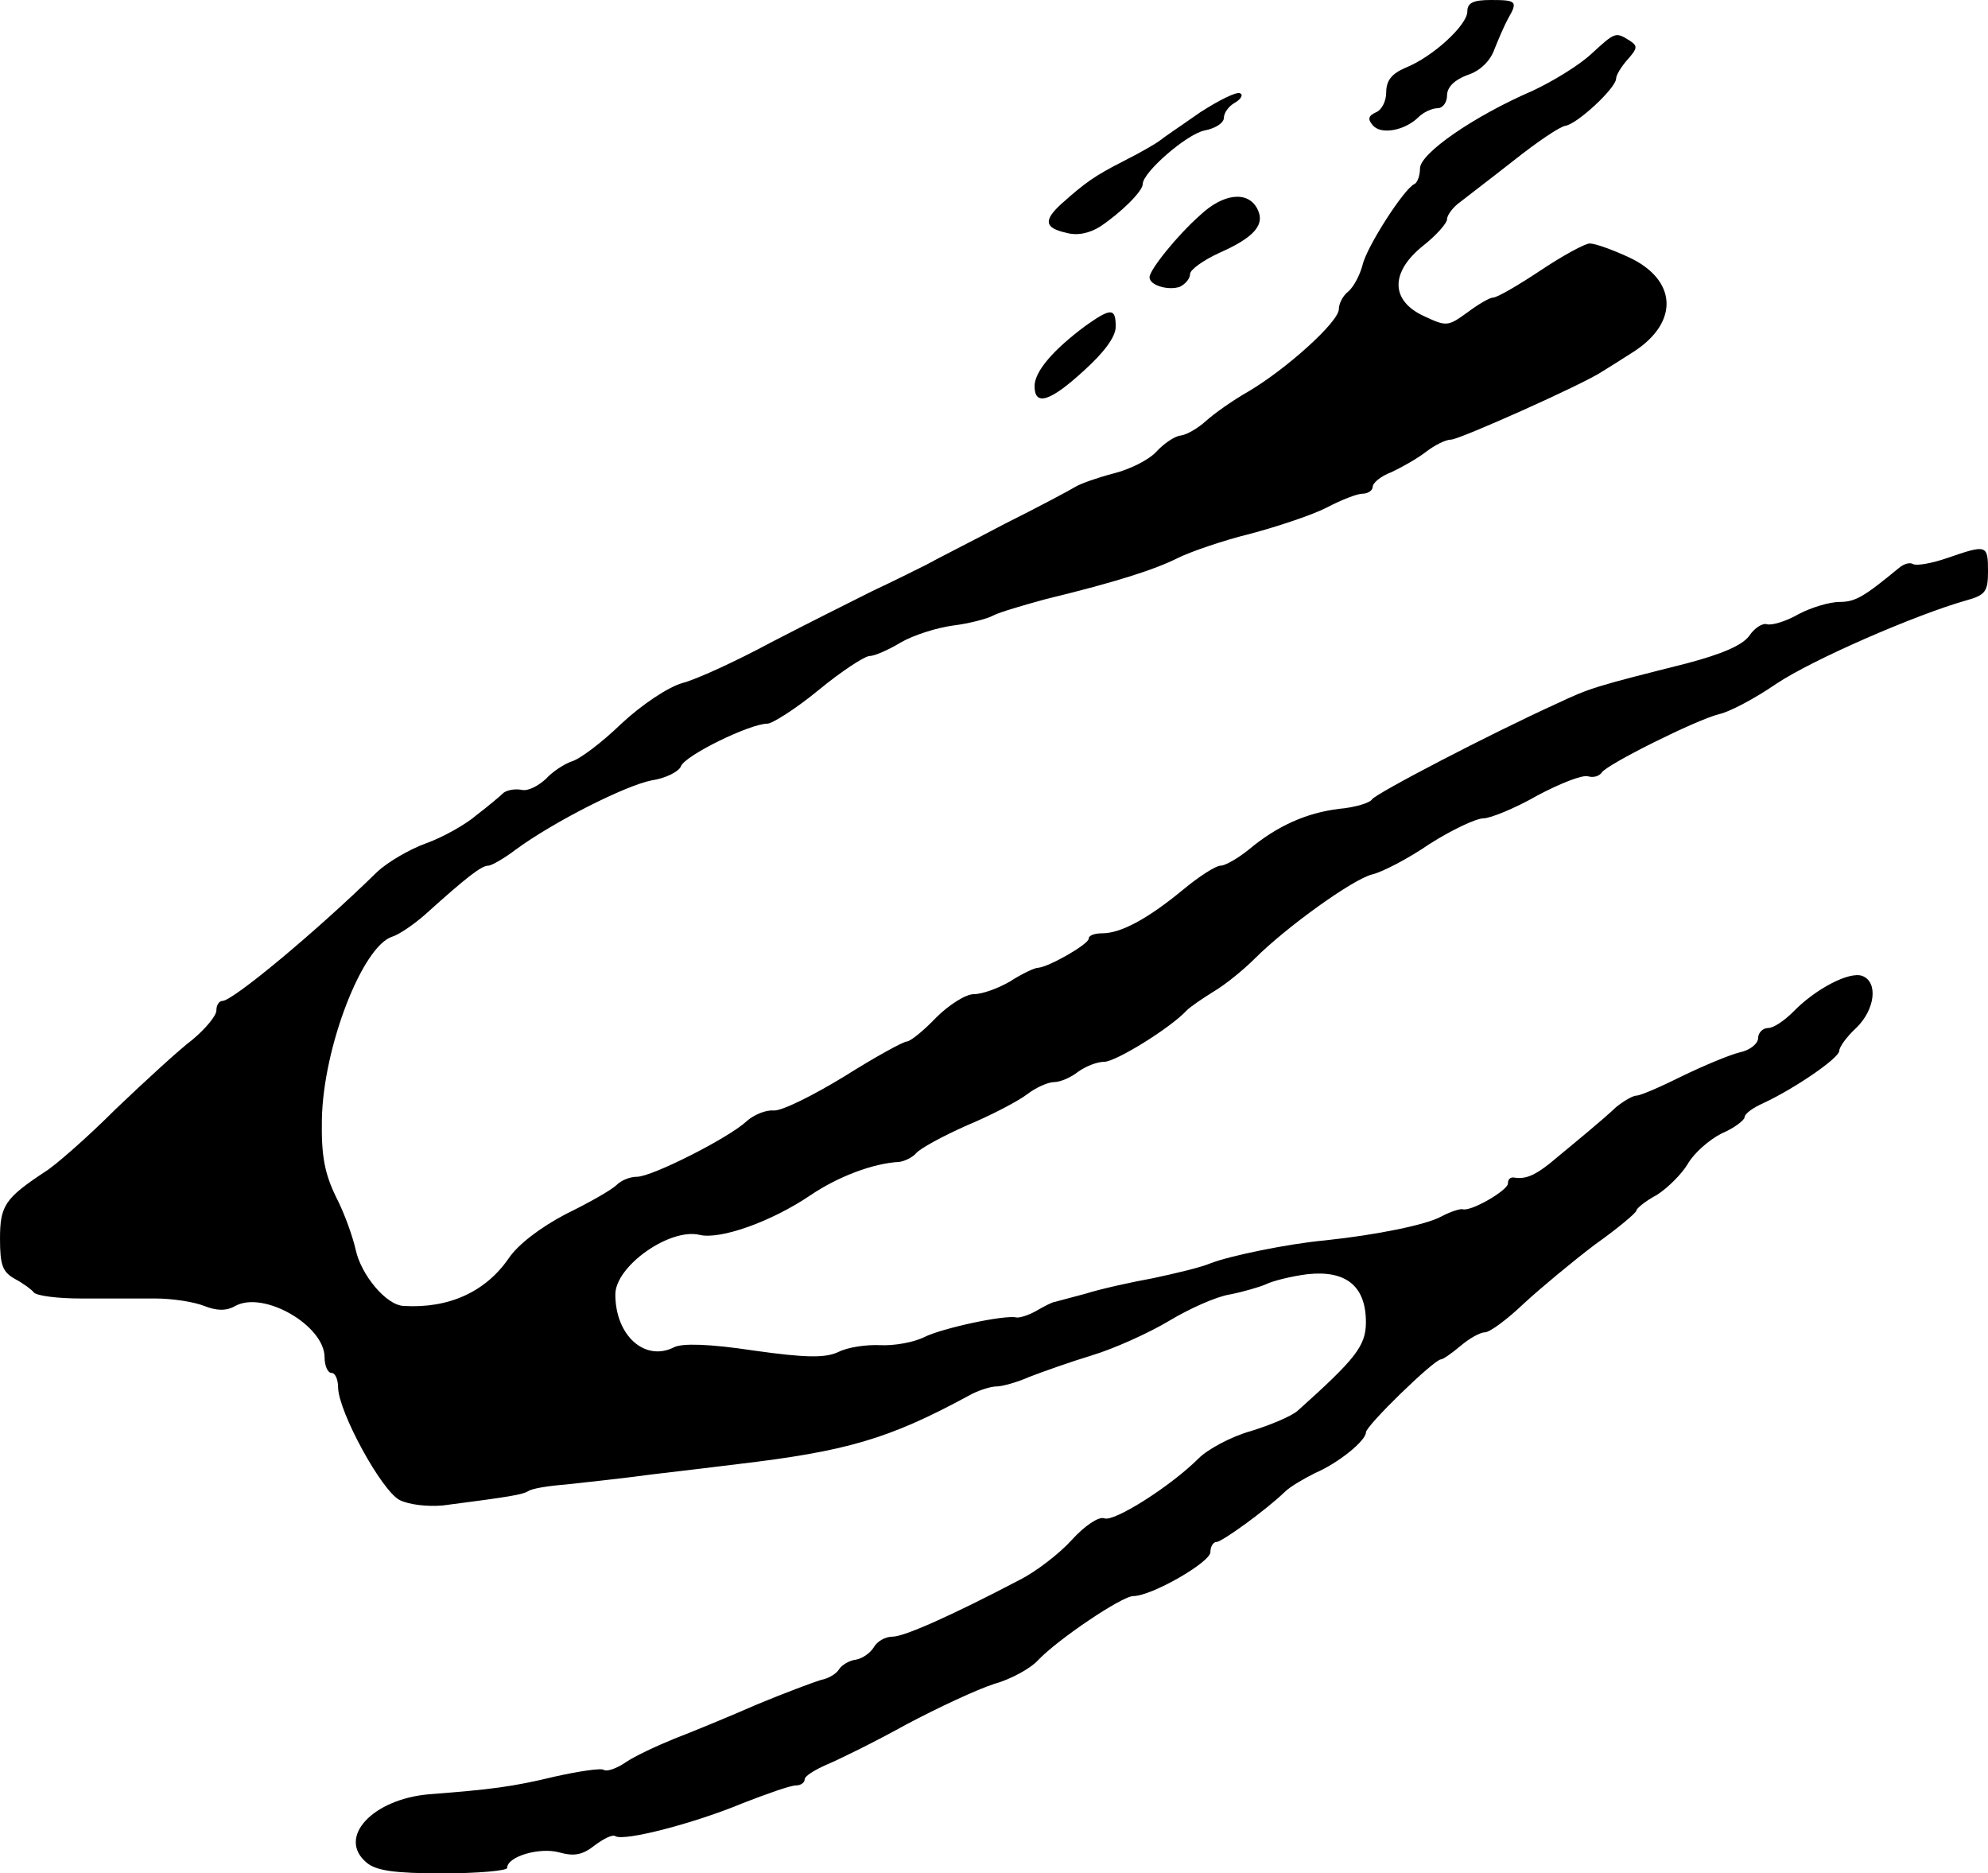 <?xml version="1.0" standalone="no"?>
<!DOCTYPE svg PUBLIC "-//W3C//DTD SVG 20010904//EN"
 "http://www.w3.org/TR/2001/REC-SVG-20010904/DTD/svg10.dtd">
<svg version="1.0" xmlns="http://www.w3.org/2000/svg"
 width="294pt" height="277pt" viewBox="0 0 294 277"
 preserveAspectRatio="xMidYMid meet">
<g transform="translate(0,277) scale(0.1,-0.1)"
fill="#000000" stroke="none">
<path d="M2170 2753 c0 -20 -51 -67 -91 -83 -21 -9 -29 -19 -29 -37 0 -13 -7
-26 -15 -29 -11 -5 -13 -10 -5 -19 12 -15 48 -8 68 12 7 7 20 13 28 13 8 0 14
9 14 19 0 12 11 23 30 30 19 6 34 21 40 38 6 15 15 36 20 45 15 26 13 28 -25
28 -26 0 -35 -4 -35 -17z"/>
<path d="M2353 2690 c-17 -16 -56 -40 -86 -54 -88 -38 -167 -93 -167 -115 0
-11 -4 -21 -8 -23 -15 -6 -71 -93 -77 -120 -4 -15 -13 -32 -21 -39 -8 -6 -14
-18 -14 -26 0 -19 -78 -89 -134 -122 -23 -13 -51 -33 -62 -43 -12 -11 -29 -21
-38 -22 -9 -1 -25 -12 -36 -24 -11 -12 -39 -26 -63 -32 -23 -6 -49 -15 -57
-20 -8 -5 -55 -30 -105 -55 -49 -26 -101 -52 -115 -60 -14 -7 -50 -25 -80 -39
-30 -15 -98 -49 -150 -76 -52 -28 -111 -55 -131 -60 -21 -6 -60 -32 -90 -60
-29 -28 -62 -53 -74 -56 -11 -4 -28 -15 -38 -26 -11 -10 -26 -18 -35 -16 -10
2 -21 0 -27 -4 -5 -5 -23 -20 -40 -33 -16 -14 -50 -33 -75 -42 -25 -9 -57 -28
-72 -42 -92 -90 -214 -191 -229 -191 -5 0 -9 -6 -9 -14 0 -8 -16 -27 -35 -43
-20 -15 -71 -62 -114 -103 -42 -42 -90 -84 -105 -93 -59 -39 -66 -50 -66 -99
0 -39 4 -49 22 -59 13 -7 25 -16 28 -20 4 -5 35 -9 70 -9 36 0 85 0 110 0 25
0 57 -5 72 -11 18 -7 32 -8 46 0 42 23 132 -29 132 -76 0 -13 5 -23 10 -23 6
0 10 -10 10 -22 1 -36 64 -152 91 -166 14 -7 41 -10 64 -8 101 13 117 16 126
21 5 4 30 8 56 10 27 3 84 9 128 15 44 5 100 12 125 15 161 19 224 37 342 101
14 8 33 14 42 14 8 0 30 6 48 14 18 7 60 22 93 32 33 10 84 33 114 51 30 18
70 36 90 39 20 4 44 11 53 15 10 5 38 12 62 15 57 6 86 -18 86 -71 0 -35 -15
-54 -101 -131 -9 -8 -40 -21 -69 -30 -29 -8 -64 -27 -77 -40 -42 -42 -126 -95
-140 -89 -8 3 -29 -11 -48 -32 -18 -20 -53 -47 -77 -59 -101 -53 -171 -84
-188 -84 -11 0 -23 -7 -28 -16 -5 -8 -16 -16 -26 -18 -10 -1 -21 -8 -25 -14
-4 -7 -16 -14 -27 -16 -10 -3 -53 -19 -94 -36 -41 -18 -97 -41 -123 -51 -27
-11 -59 -26 -72 -35 -13 -9 -28 -14 -32 -11 -4 3 -37 -2 -73 -10 -62 -15 -94
-19 -185 -26 -84 -7 -137 -64 -93 -101 14 -12 41 -16 113 -16 52 0 95 4 95 8
0 17 48 31 77 23 22 -6 34 -4 52 10 13 10 27 17 31 14 13 -8 117 19 189 49 36
14 70 26 78 26 7 0 13 4 13 9 0 5 15 14 33 22 17 7 70 33 117 59 47 25 105 52
130 60 25 7 54 23 65 35 28 30 124 95 141 95 27 0 114 50 114 65 0 8 4 15 9
15 8 0 73 47 101 74 8 8 29 20 45 28 35 15 75 48 75 60 0 10 101 108 111 108
3 0 16 9 29 20 13 11 29 20 36 20 7 0 33 19 58 43 25 23 72 62 105 87 34 24
61 47 61 50 0 3 13 14 30 23 16 10 37 31 46 46 9 16 32 36 50 45 19 8 34 20
34 24 0 5 12 14 28 21 47 22 111 66 112 77 0 6 11 21 25 34 28 27 33 68 9 77
-19 7 -69 -19 -102 -53 -13 -13 -29 -24 -37 -24 -8 0 -15 -7 -15 -15 0 -8 -12
-18 -27 -21 -16 -4 -54 -20 -85 -35 -32 -16 -62 -29 -68 -29 -5 0 -19 -8 -30
-17 -20 -19 -58 -50 -99 -84 -23 -18 -36 -23 -53 -20 -5 0 -8 -3 -8 -9 0 -10
-55 -42 -67 -38 -4 1 -19 -4 -32 -11 -22 -12 -95 -27 -171 -35 -55 -5 -142
-23 -170 -34 -14 -6 -52 -15 -85 -22 -33 -6 -78 -16 -100 -23 -22 -6 -42 -11
-45 -12 -3 0 -15 -6 -27 -13 -12 -7 -26 -11 -30 -10 -18 4 -110 -16 -136 -29
-16 -8 -45 -13 -65 -12 -21 1 -48 -3 -62 -10 -19 -9 -47 -9 -125 2 -66 10
-106 11 -118 5 -43 -22 -87 17 -87 78 0 42 81 99 125 88 30 -7 105 19 164 59
40 27 92 47 131 49 8 1 20 7 25 13 6 7 39 25 75 41 36 15 76 36 89 46 13 10
31 18 40 18 9 0 25 7 35 15 11 8 28 15 39 15 17 0 98 50 122 76 6 6 24 18 40
28 17 10 44 32 60 48 48 48 146 118 174 125 14 3 53 23 85 45 33 21 69 38 80
38 10 0 47 15 80 34 34 18 67 31 75 28 7 -2 16 0 20 6 8 12 138 77 173 86 15
3 53 23 85 45 54 36 206 102 280 123 29 8 33 13 33 43 0 40 -2 40 -60 20 -23
-8 -46 -12 -51 -9 -5 3 -14 0 -21 -6 -51 -42 -64 -50 -87 -50 -15 0 -42 -8
-61 -18 -19 -11 -40 -17 -47 -15 -6 2 -18 -5 -26 -17 -10 -14 -40 -27 -93 -41
-135 -34 -142 -36 -191 -59 -99 -45 -268 -133 -274 -142 -3 -5 -25 -12 -49
-14 -48 -6 -91 -25 -133 -60 -16 -13 -35 -24 -42 -24 -7 0 -32 -16 -56 -36
-51 -42 -91 -64 -119 -64 -11 0 -20 -3 -20 -8 0 -8 -59 -42 -75 -43 -5 0 -24
-9 -41 -20 -17 -10 -41 -19 -54 -19 -12 0 -37 -16 -56 -35 -18 -19 -38 -35
-43 -35 -5 0 -47 -23 -93 -52 -46 -28 -92 -51 -104 -50 -11 1 -29 -6 -40 -16
-27 -25 -140 -82 -162 -82 -10 0 -23 -5 -30 -12 -7 -7 -40 -26 -75 -43 -38
-20 -71 -45 -85 -66 -34 -49 -88 -74 -155 -70 -26 1 -63 46 -71 83 -4 18 -16
53 -29 78 -17 35 -22 61 -21 115 2 107 60 256 104 270 10 3 32 18 49 33 61 55
83 72 93 72 5 0 24 11 41 24 56 41 161 94 200 102 21 3 41 13 44 21 6 16 102
63 128 63 7 0 42 22 76 50 34 28 68 50 75 50 7 0 28 9 46 20 19 11 54 22 77
25 24 3 51 10 60 15 10 5 44 15 77 24 107 26 162 44 196 61 18 9 67 26 108 36
41 11 92 28 113 39 21 11 44 20 52 20 8 0 15 5 15 10 0 6 12 16 28 22 15 7 38
20 51 30 13 10 29 18 37 18 12 0 196 82 224 101 8 5 29 18 46 29 68 44 64 107
-8 140 -24 11 -49 20 -57 20 -7 0 -40 -18 -73 -40 -33 -22 -64 -40 -70 -40 -5
0 -22 -10 -38 -22 -29 -21 -31 -21 -65 -5 -49 23 -49 65 0 104 19 15 35 33 35
39 0 6 9 18 19 25 10 8 47 36 80 62 34 27 68 50 76 51 18 3 75 56 75 70 0 5 8
18 17 28 15 17 15 20 3 28 -21 13 -21 13 -57 -20z"/>
<path d="M1775 2604 c-27 -19 -54 -37 -60 -42 -5 -4 -29 -18 -53 -30 -43 -22
-56 -31 -93 -64 -26 -24 -24 -35 7 -42 17 -5 35 -1 51 9 30 20 63 52 63 63 0
17 64 73 91 79 16 3 29 11 29 19 0 7 7 17 16 22 9 5 13 12 8 14 -5 3 -31 -10
-59 -28z"/>
<path d="M1775 2452 c-34 -30 -75 -81 -75 -92 0 -12 28 -20 45 -14 8 4 15 12
15 19 0 6 19 20 43 31 52 23 69 42 56 66 -14 26 -50 22 -84 -10z"/>
<path d="M1605 2288 c-47 -35 -75 -67 -75 -89 0 -30 23 -23 73 23 30 27 47 50
47 65 0 28 -7 28 -45 1z"/>
</g>
</svg>
